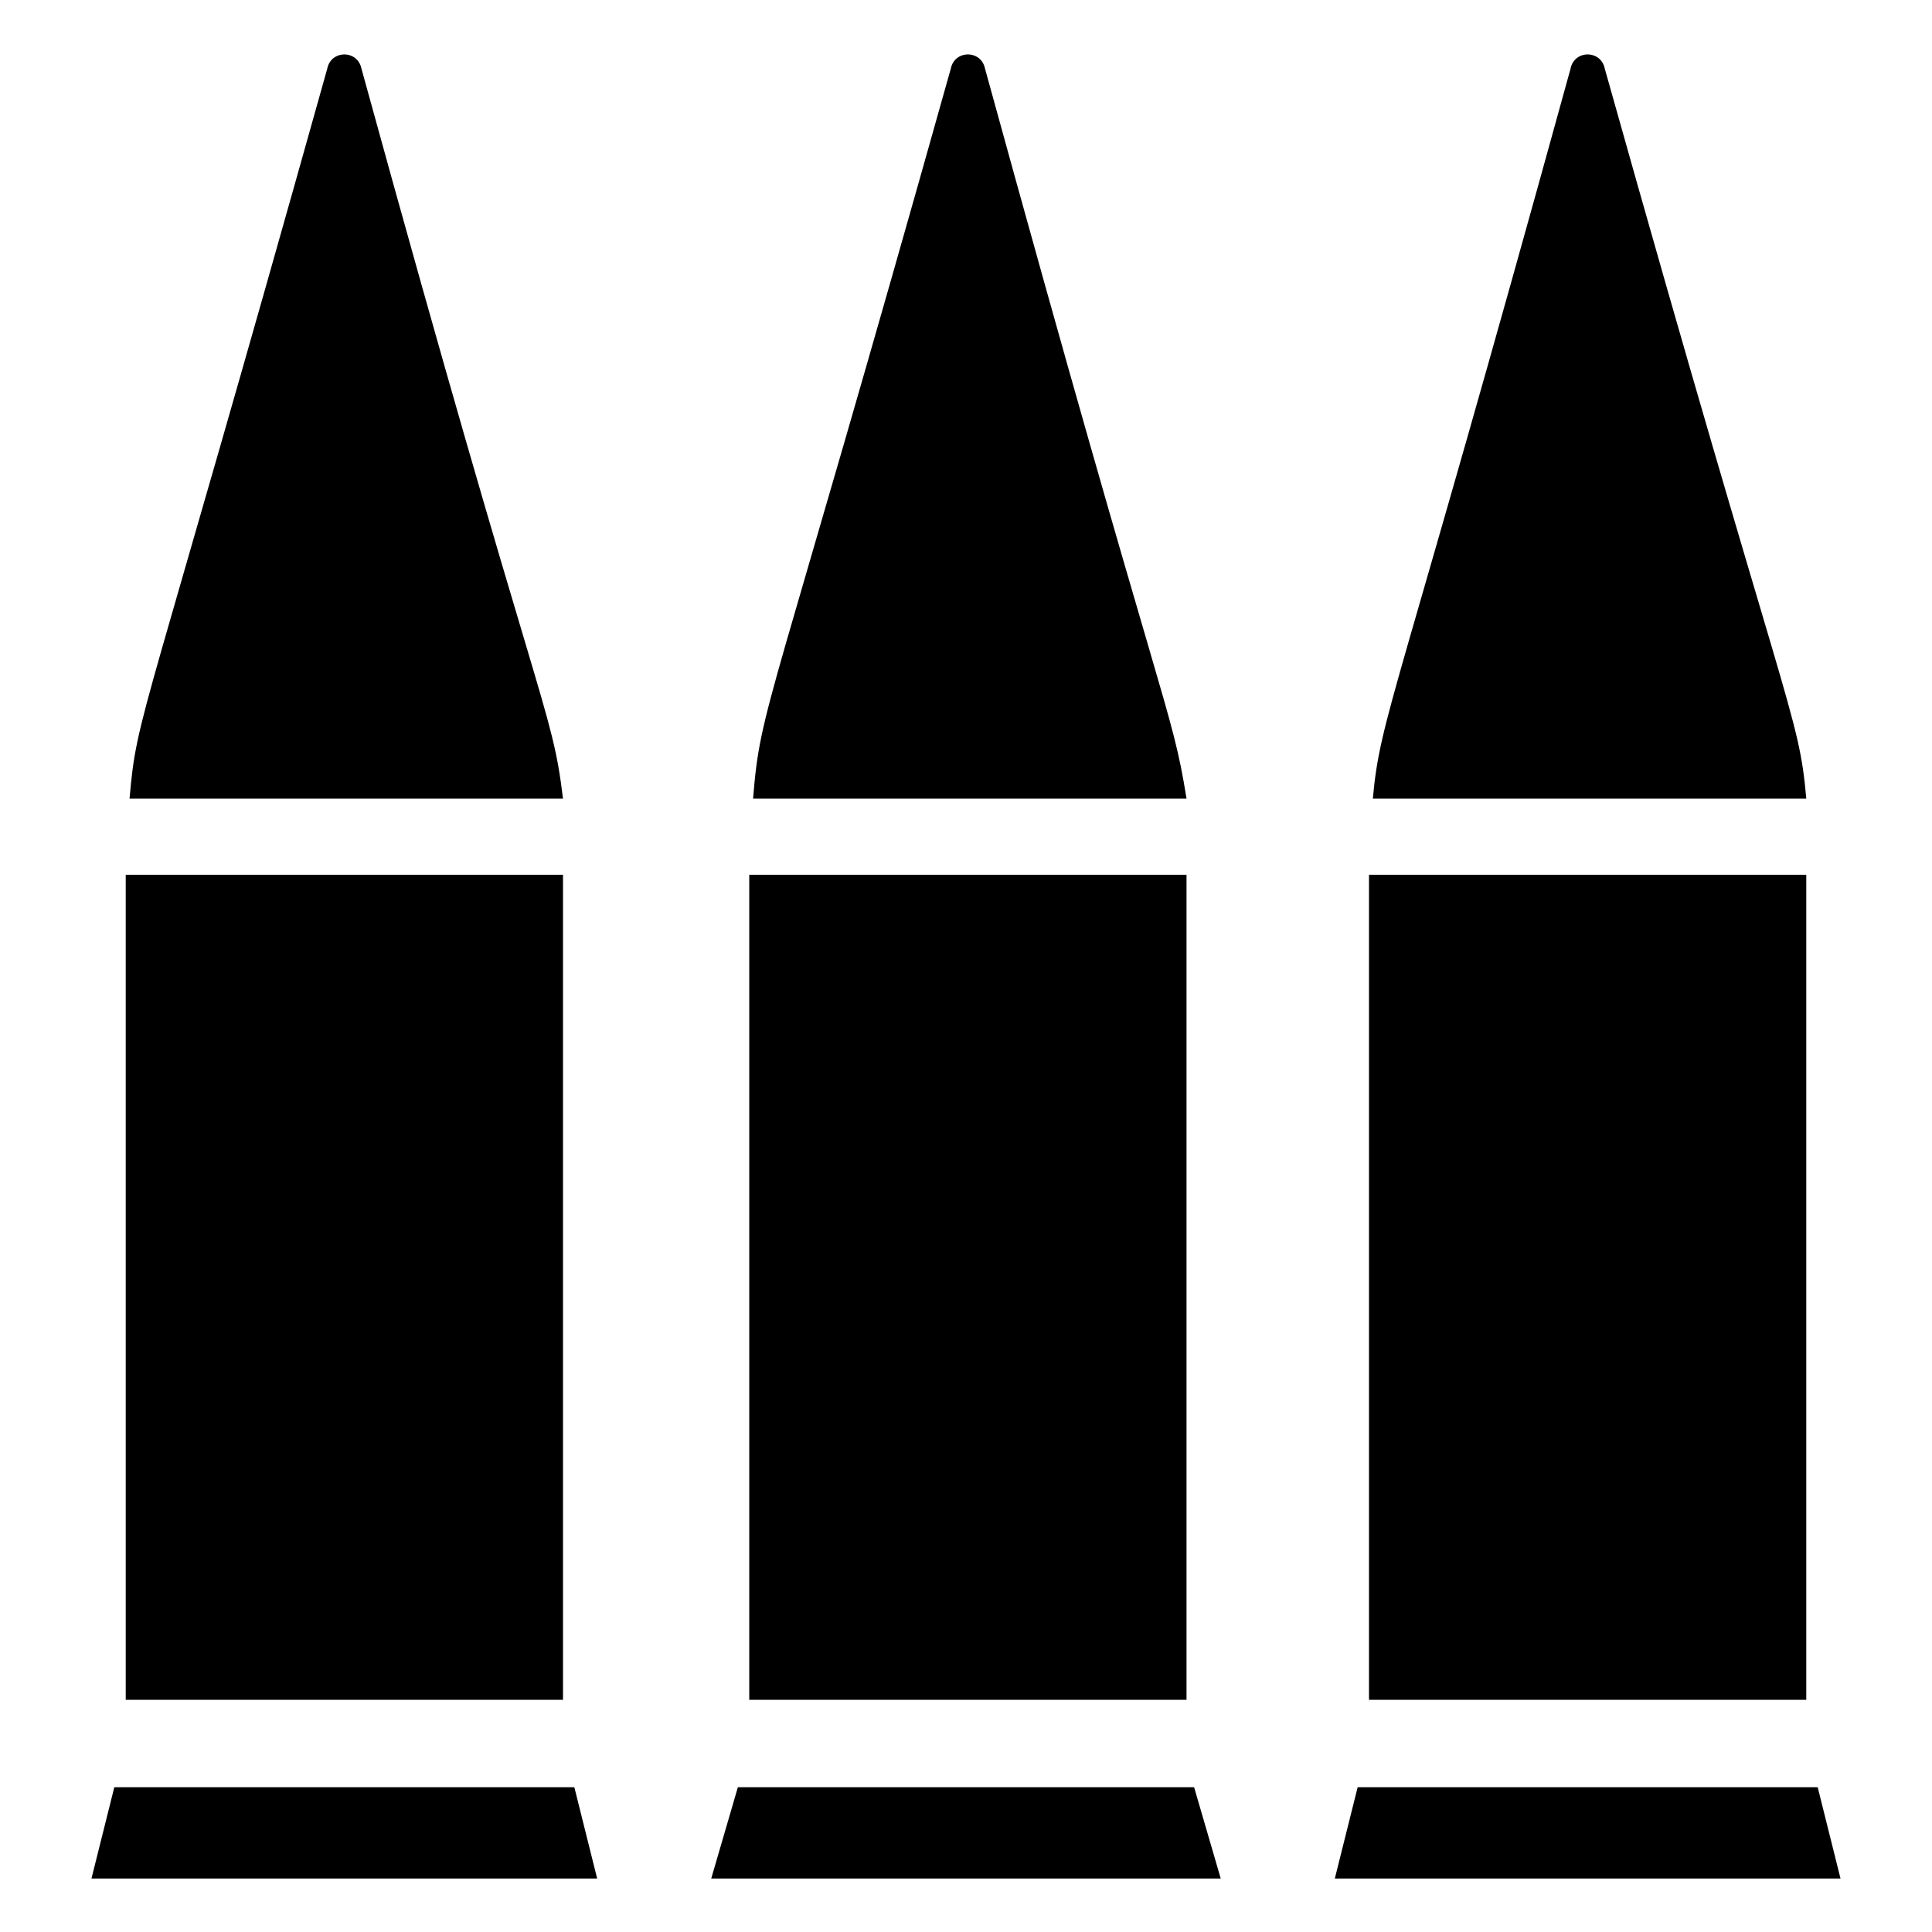 <?xml version="1.0" encoding="UTF-8"?>
<!-- Uploaded to: ICON Repo, www.svgrepo.com, Generator: ICON Repo Mixer Tools -->
<svg fill="#000000" width="800px" height="800px" version="1.1" viewBox="144 144 512 512" xmlns="http://www.w3.org/2000/svg">
 <g>
  <path d="m239.79 162.2c-1.004-5.035-8.059-5.035-9.066 0-49.375 176.33-50.383 170.29-52.395 193.46h114.87c-3.023-25.188-6.047-21.156-53.406-193.46z"/>
  <path d="m177.32 375.82h115.88v218.65h-115.88z"/>
  <path d="m174.29 617.64-6.047 24.184h134.01l-6.043-24.184z"/>
  <path d="m405.04 162.2c-1.008-5.039-8.062-5.039-9.07 0-48.367 172.3-50.383 168.27-52.395 193.46h114.87c-4.027-25.188-6.043-21.156-53.402-193.46z"/>
  <path d="m342.56 375.82h115.88v218.65h-115.88z"/>
  <path d="m339.54 617.64-7.055 24.184h135.02l-7.051-24.184z"/>
  <path d="m569.28 162.2c-1.008-5.039-8.062-5.039-9.07 0-46.352 168.27-50.383 171.3-52.395 193.46h114.87c-2.012-23.172-5.035-21.156-53.402-193.46z"/>
  <path d="m506.8 375.82h115.88v218.65h-115.88z"/>
  <path d="m625.71 617.64h-121.92l-6.047 24.184h134.01z"/>
 </g>
</svg>